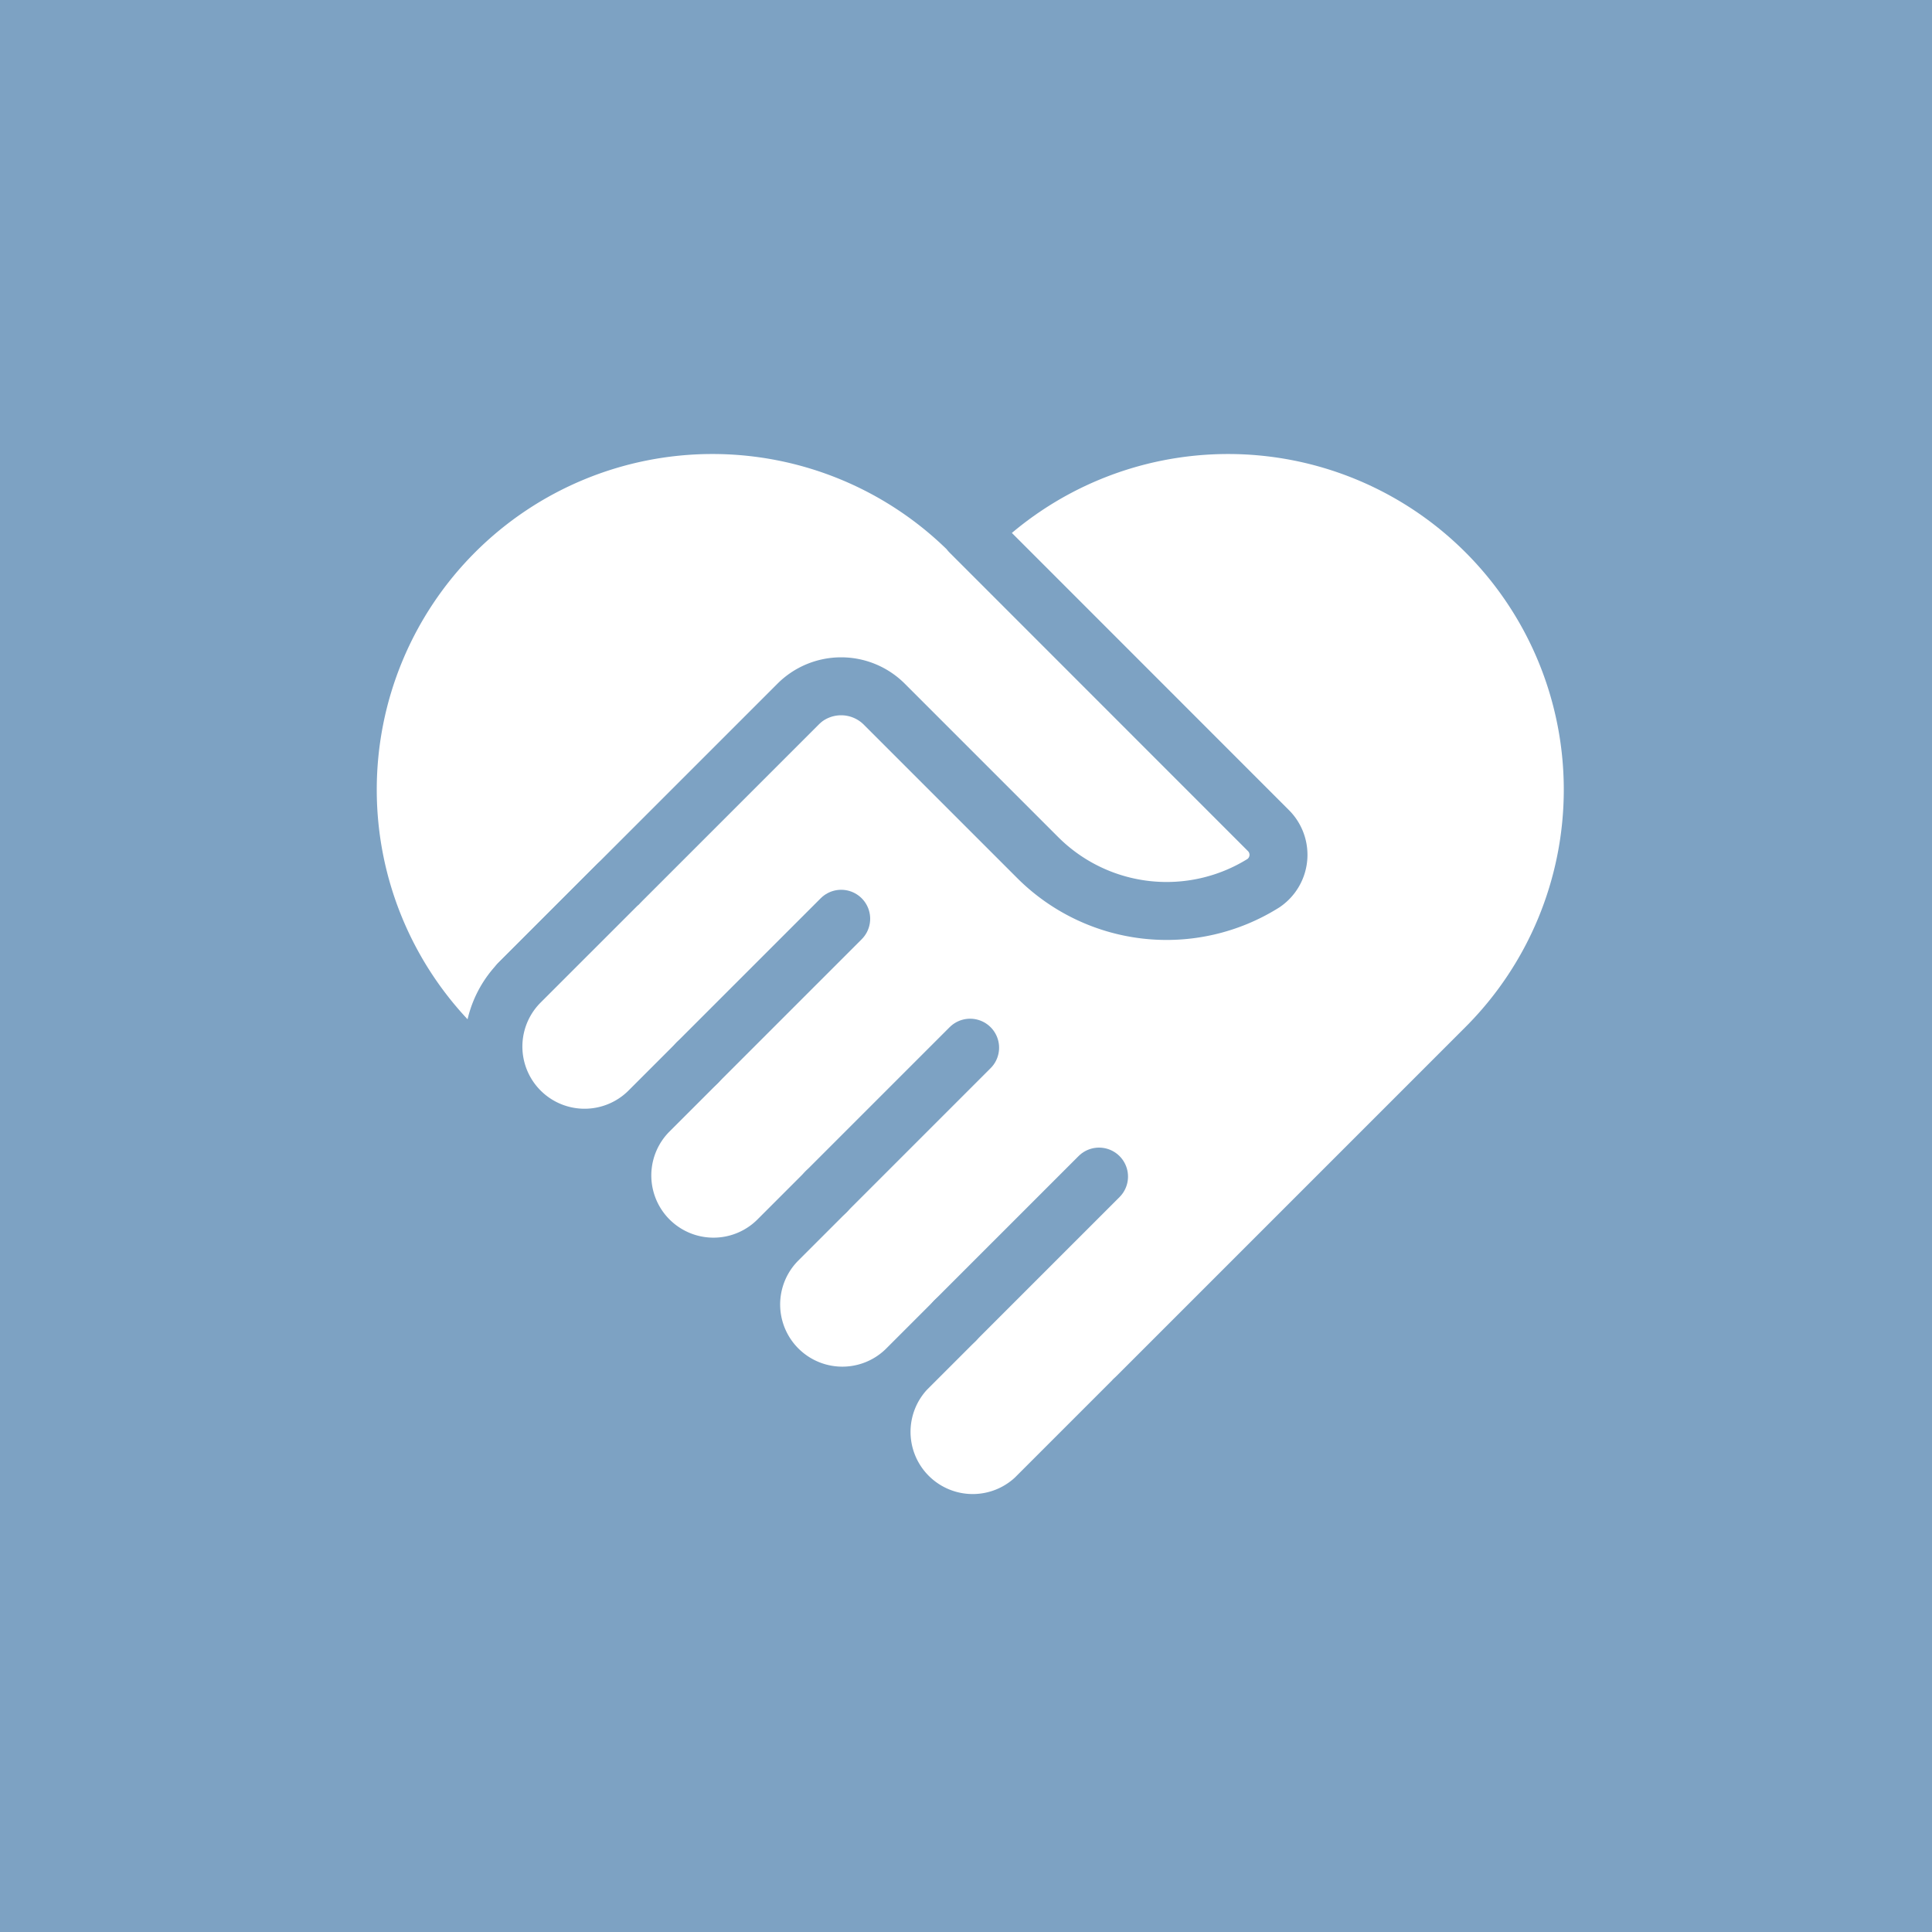 <svg xmlns="http://www.w3.org/2000/svg" width="100" height="100" viewBox="0 0 100 100">
  <g id="サポートの一覧" transform="translate(13245 -8894)">
    <rect id="長方形_30637" data-name="長方形 30637" width="100" height="100" transform="translate(-13245 8894)" fill="#7da2c3"/>
    <g id="グループ_33821" data-name="グループ 33821" transform="translate(0.371 -87.632)">
      <path id="パス_103820" data-name="パス 103820" d="M90.977,32.341l20.81-20.81a18.874,18.874,0,0,1,26.692,26.692l-20.81,20.81Z" transform="translate(-13306.937 8997.629)" fill="#fff" stroke="#7da2c3" stroke-linecap="round" stroke-linejoin="round" stroke-width="3"/>
      <path id="パス_103821" data-name="パス 103821" d="M11.528,38.221l3.336,3.337V34.885L29.3,20.45a3.161,3.161,0,0,1,4.471,0l7.94,7.94A9.441,9.441,0,0,0,53.4,29.71a1.772,1.772,0,0,0,.235-2.736L40.961,14.295l-2.753-2.753.013-.013A18.874,18.874,0,0,0,11.528,38.221Z" transform="translate(-13233.37 8997.631)" fill="#fff" stroke="#7da2c3" stroke-linecap="round" stroke-linejoin="round" stroke-width="3"/>
      <path id="パス_103822" data-name="パス 103822" d="M68.2,183.224l-2.542,2.542,0,0-2.542,2.542a4.719,4.719,0,0,0,6.673,6.673l2.542-2.542-2.542,2.542a4.719,4.719,0,0,0,6.673,6.673L79,199.116l-2.542,2.542a4.719,4.719,0,0,0,6.673,6.673l2.542-2.542-2.542,2.542A4.719,4.719,0,0,0,89.8,215l2.542-2.542,0,0,2.542-2.542" transform="translate(-13281.613 8844.204)" fill="#fff" stroke="#7da2c3" stroke-linecap="round" stroke-linejoin="round" stroke-width="3"/>
      <path id="パス_103823" data-name="パス 103823" d="M148.13,196.325l-7.456,7.456,2.542-2.542" transform="translate(-13349.961 8832.862)" fill="#fff" stroke="#7da2c3" stroke-linecap="round" stroke-linejoin="round" stroke-width="3"/>
      <path id="パス_103824" data-name="パス 103824" d="M197.827,246.022l-7.456,7.456,2.542-2.542" transform="translate(-13392.985 8789.838)" fill="#fff" stroke="#7da2c3" stroke-linecap="round" stroke-linejoin="round" stroke-width="3"/>
      <path id="パス_103825" data-name="パス 103825" d="M247.524,295.718l-7.456,7.456,2.542-2.542" transform="translate(-13436.009 8746.814)" fill="#fff" stroke="#7da2c3" stroke-linecap="round" stroke-linejoin="round" stroke-width="3"/>
    </g>
  </g>
</svg>
